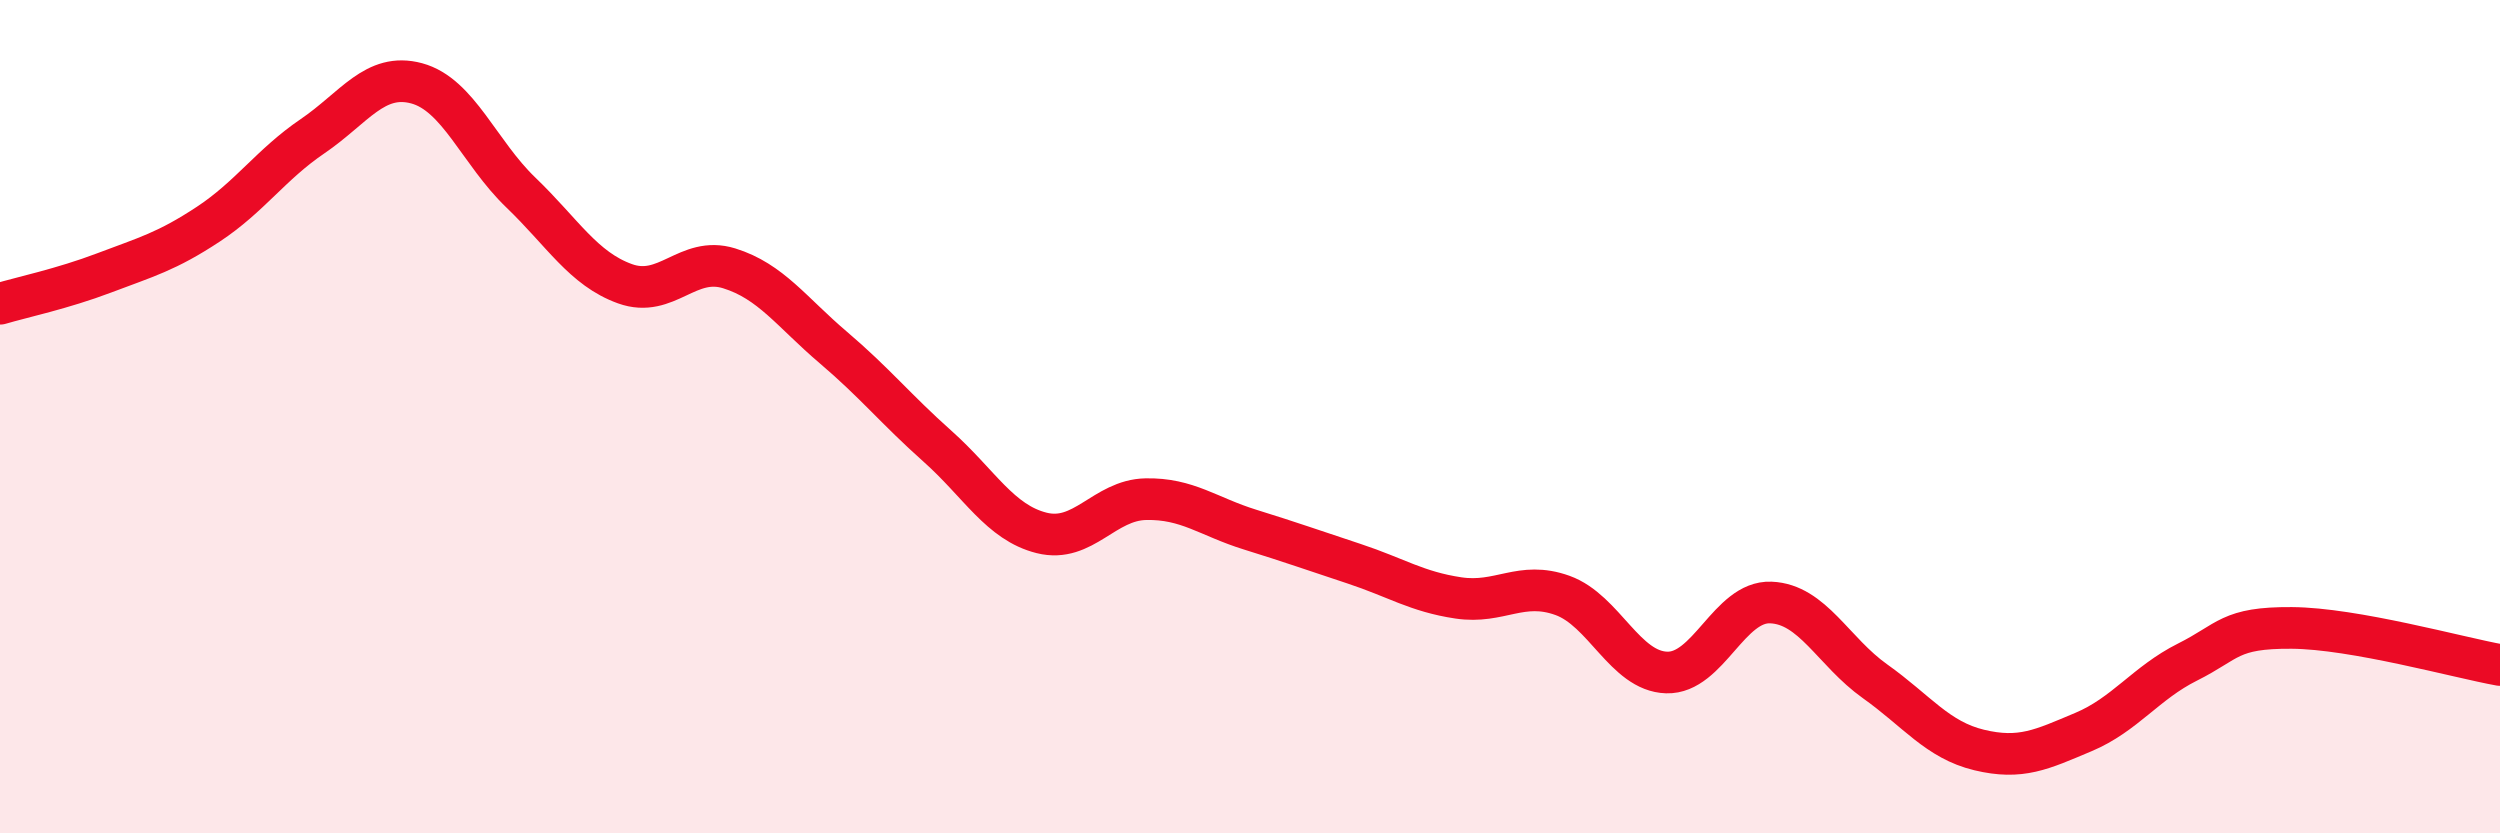 
    <svg width="60" height="20" viewBox="0 0 60 20" xmlns="http://www.w3.org/2000/svg">
      <path
        d="M 0,7.29 C 0.5,7.14 1.5,6.93 2.5,6.55 C 3.5,6.17 4,6.04 5,5.38 C 6,4.72 6.5,3.95 7.5,3.27 C 8.5,2.59 9,1.73 10,2 C 11,2.27 11.5,3.66 12.5,4.62 C 13.5,5.58 14,6.45 15,6.81 C 16,7.17 16.5,6.13 17.5,6.44 C 18.5,6.75 19,7.49 20,8.34 C 21,9.19 21.5,9.82 22.5,10.71 C 23.5,11.6 24,12.54 25,12.79 C 26,13.04 26.5,12 27.5,11.98 C 28.5,11.96 29,12.4 30,12.71 C 31,13.02 31.5,13.2 32.5,13.53 C 33.5,13.86 34,14.2 35,14.35 C 36,14.5 36.5,13.93 37.5,14.29 C 38.5,14.65 39,16.11 40,16.14 C 41,16.17 41.5,14.42 42.5,14.46 C 43.5,14.5 44,15.64 45,16.35 C 46,17.06 46.5,17.76 47.5,18 C 48.5,18.24 49,17.99 50,17.57 C 51,17.15 51.5,16.39 52.5,15.89 C 53.5,15.39 53.5,15.06 55,15.07 C 56.5,15.08 59,15.78 60,15.96L60 20L0 20Z"
        fill="#EB0A25"
        opacity="0.1"
        stroke-linecap="round"
        stroke-linejoin="round"
      />
      <path
        d="M 0,7.29 C 0.5,7.14 1.5,6.93 2.5,6.55 C 3.5,6.17 4,6.04 5,5.38 C 6,4.72 6.5,3.95 7.5,3.27 C 8.5,2.59 9,1.73 10,2 C 11,2.27 11.5,3.66 12.5,4.62 C 13.5,5.58 14,6.45 15,6.81 C 16,7.17 16.5,6.13 17.5,6.44 C 18.5,6.75 19,7.49 20,8.34 C 21,9.19 21.5,9.82 22.5,10.71 C 23.5,11.6 24,12.54 25,12.79 C 26,13.04 26.5,12 27.5,11.98 C 28.5,11.96 29,12.4 30,12.71 C 31,13.02 31.5,13.2 32.5,13.53 C 33.5,13.86 34,14.2 35,14.35 C 36,14.5 36.5,13.93 37.5,14.29 C 38.5,14.65 39,16.11 40,16.14 C 41,16.17 41.5,14.42 42.5,14.46 C 43.5,14.5 44,15.64 45,16.35 C 46,17.06 46.5,17.76 47.5,18 C 48.5,18.24 49,17.99 50,17.57 C 51,17.15 51.5,16.39 52.5,15.89 C 53.5,15.39 53.5,15.06 55,15.07 C 56.5,15.08 59,15.78 60,15.96"
        stroke="#EB0A25"
        stroke-width="1"
        fill="none"
        stroke-linecap="round"
        stroke-linejoin="round"
      />
    </svg>
  